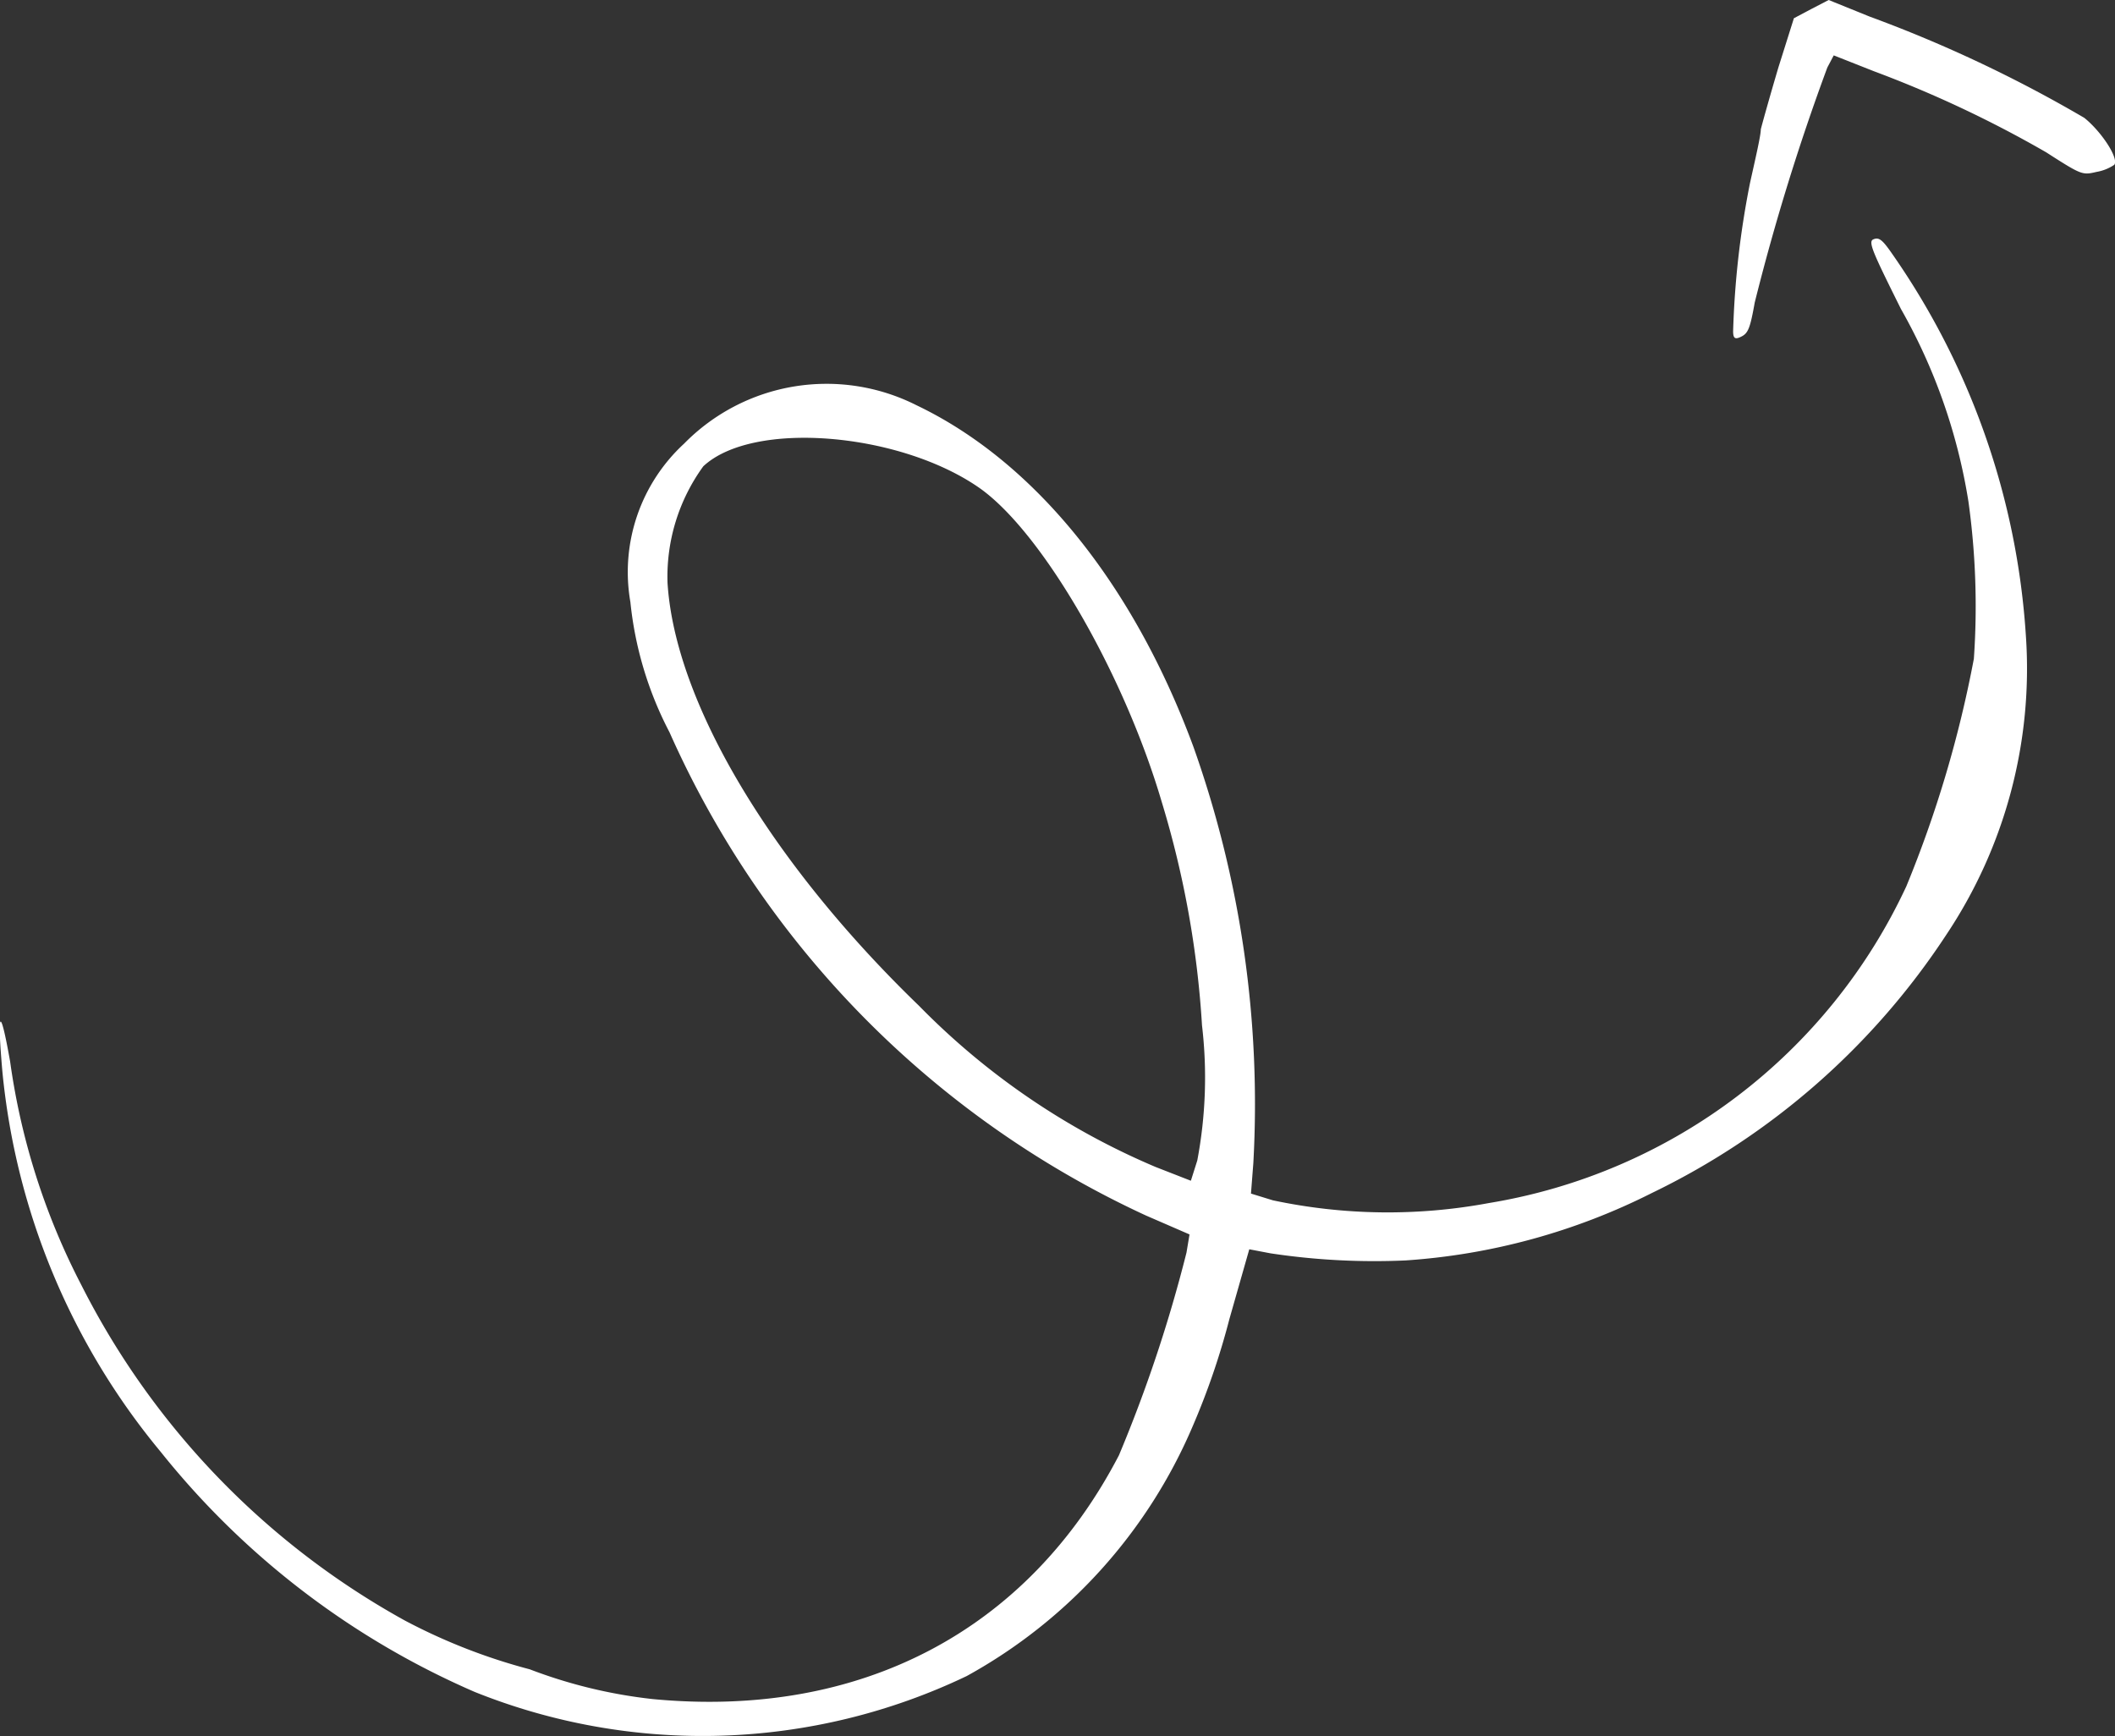 <svg id="Layer_1" data-name="Layer 1" xmlns="http://www.w3.org/2000/svg" viewBox="0 0 62.64 51.42"><rect x="0" y="0" width="62.64" height="51.42" fill="#333333" stroke="none"/><defs><style>.cls-1{fill:#fff;}</style></defs><path class="cls-1" d="M.07,31.73A20.74,20.74,0,0,0,4.76,43a24.24,24.24,0,0,0,9.3,7.11,18.12,18.12,0,0,0,14.57-.47,15.28,15.28,0,0,0,6.69-7.39,21.73,21.73,0,0,0,1.09-3.18L37,37l.63.12a20.62,20.62,0,0,0,4,.21,19,19,0,0,0,7.3-2,21.71,21.71,0,0,0,8.71-7.64A14.19,14.19,0,0,0,60,18.82,22.24,22.24,0,0,0,56,7.46c-.26-.37-.36-.44-.52-.37s0,.41.82,2.06a16.92,16.92,0,0,1,2,5.71,22.48,22.48,0,0,1,.16,4.65,34.5,34.5,0,0,1-2,6.74A16.6,16.6,0,0,1,44.1,35.63a16.36,16.36,0,0,1-6.4-.08l-.65-.2.07-.9a31.6,31.6,0,0,0-1.77-12.32C33.57,17.3,30.64,13.67,27.14,12a5.91,5.91,0,0,0-6.88,1.14,5.17,5.17,0,0,0-1.59,4.69,10.65,10.65,0,0,0,1.16,3.86A28.5,28.5,0,0,0,33.94,36l1.29.56-.09.54a42.06,42.06,0,0,1-2,6c-2.71,5.21-7.67,7.81-13.82,7.22a14.66,14.66,0,0,1-3.63-.88A17.29,17.29,0,0,1,12,48a23.41,23.41,0,0,1-9.59-9.94A20.44,20.44,0,0,1,.3,31.44C0,29.75-.09,29.89.07,31.73ZM20.83,13.81c1.48-1.38,5.84-1,8.19.65,1.86,1.32,4.27,5.49,5.39,9.3a28.59,28.59,0,0,1,1.19,6.61,13.2,13.2,0,0,1-.14,4l-.19.6-1.05-.41a21.56,21.56,0,0,1-7-4.77c-4.4-4.25-7.23-9-7.45-12.53A5.56,5.56,0,0,1,20.83,13.81Z"/><path class="cls-1" d="M52.15,3.83c0,.19-.17.91-.32,1.59a26.27,26.27,0,0,0-.5,4.39c0,.23.07.25.26.15s.25-.27.38-1A66.19,66.19,0,0,1,54.12,2l.19-.36,1.19.47a34,34,0,0,1,5.1,2.4c1.06.68,1.07.68,1.5.58a1.33,1.33,0,0,0,.52-.21c.14-.2-.4-1-.89-1.39a39.64,39.64,0,0,0-6.36-3L54.16,0l-.52.27-.51.27L52.67,2C52.43,2.81,52.2,3.63,52.15,3.83Z"/></svg>
